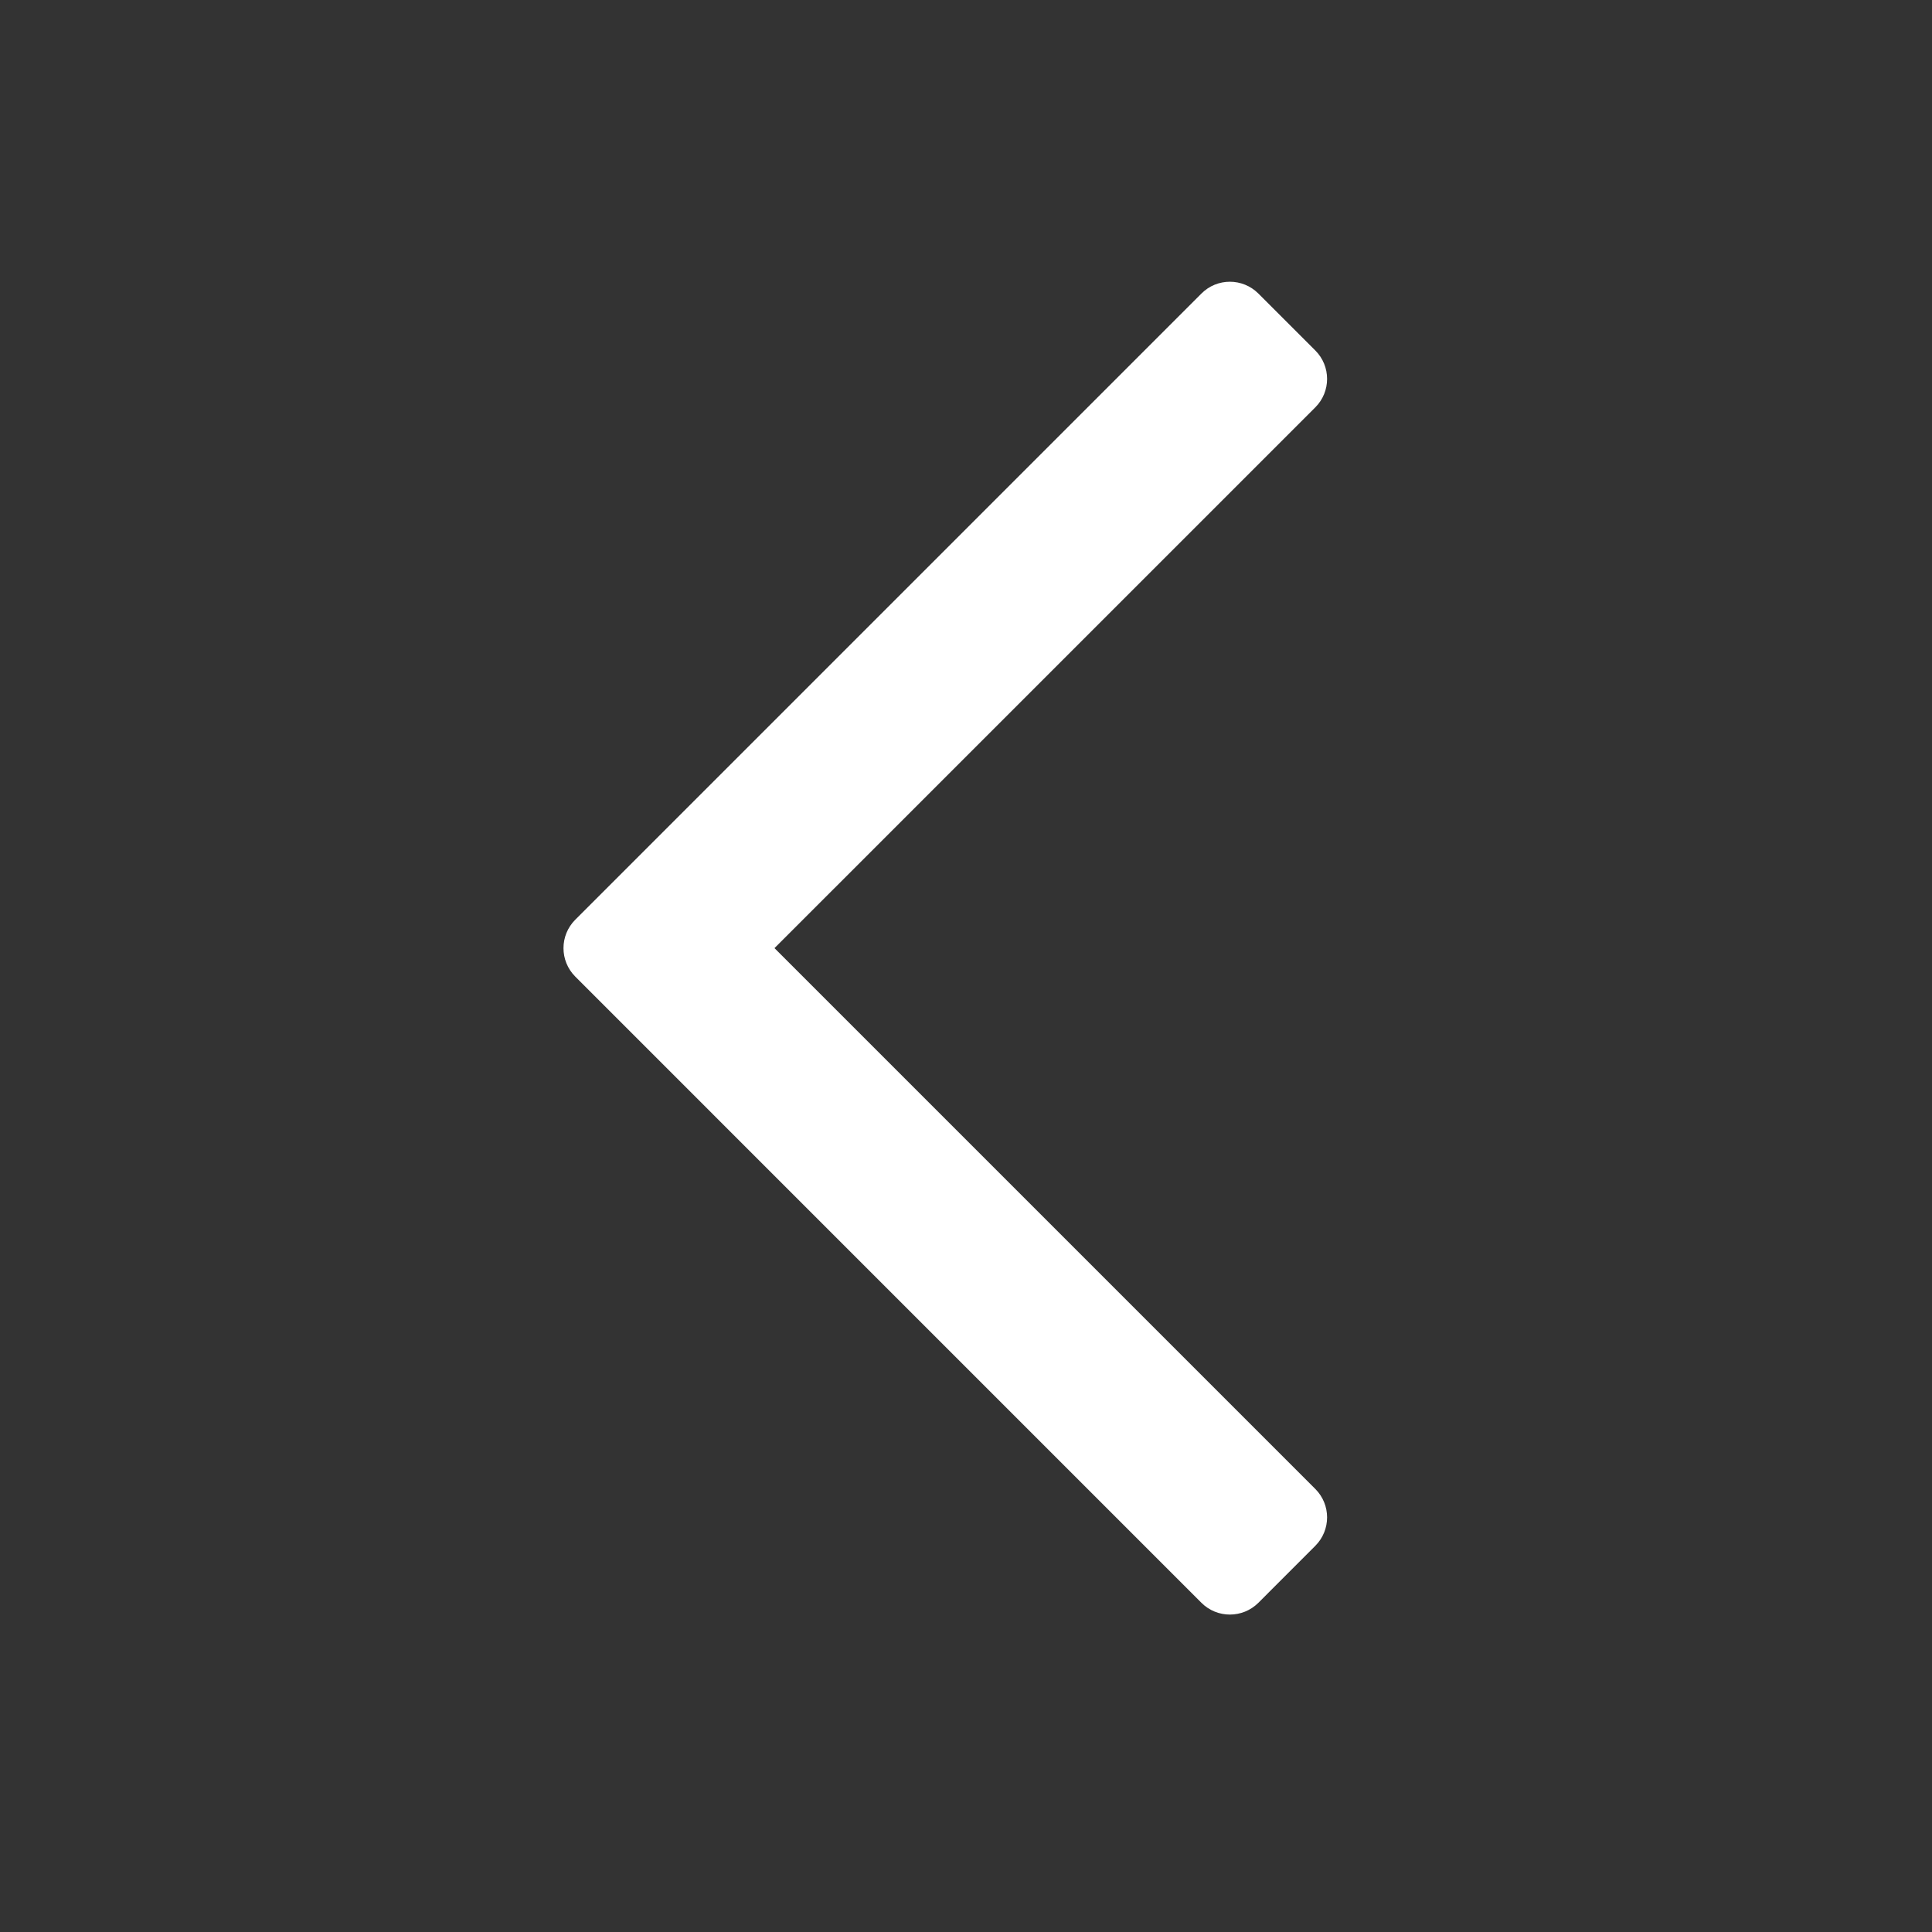 <svg xmlns="http://www.w3.org/2000/svg" width="48" height="48" viewBox="0 0 48 48">
  <rect x="0" y="0" width="48" height="48" fill="#333333" stroke="none"/>
  <path fill="#fff" fill-rule="evenodd" d="M32.678,36.992 L19.242,23.556 L32.678,10.121 C33.069,9.73 33.069,9.098 32.678,8.707 L31.264,7.293 C30.872,6.902 30.239,6.902 29.849,7.293 L14.293,22.849 C13.902,23.241 13.902,23.872 14.293,24.264 L29.849,39.821 C30.239,40.211 30.872,40.211 31.264,39.821 L32.678,38.406 C33.069,38.014 33.069,37.383 32.678,36.992"/>
</svg>
